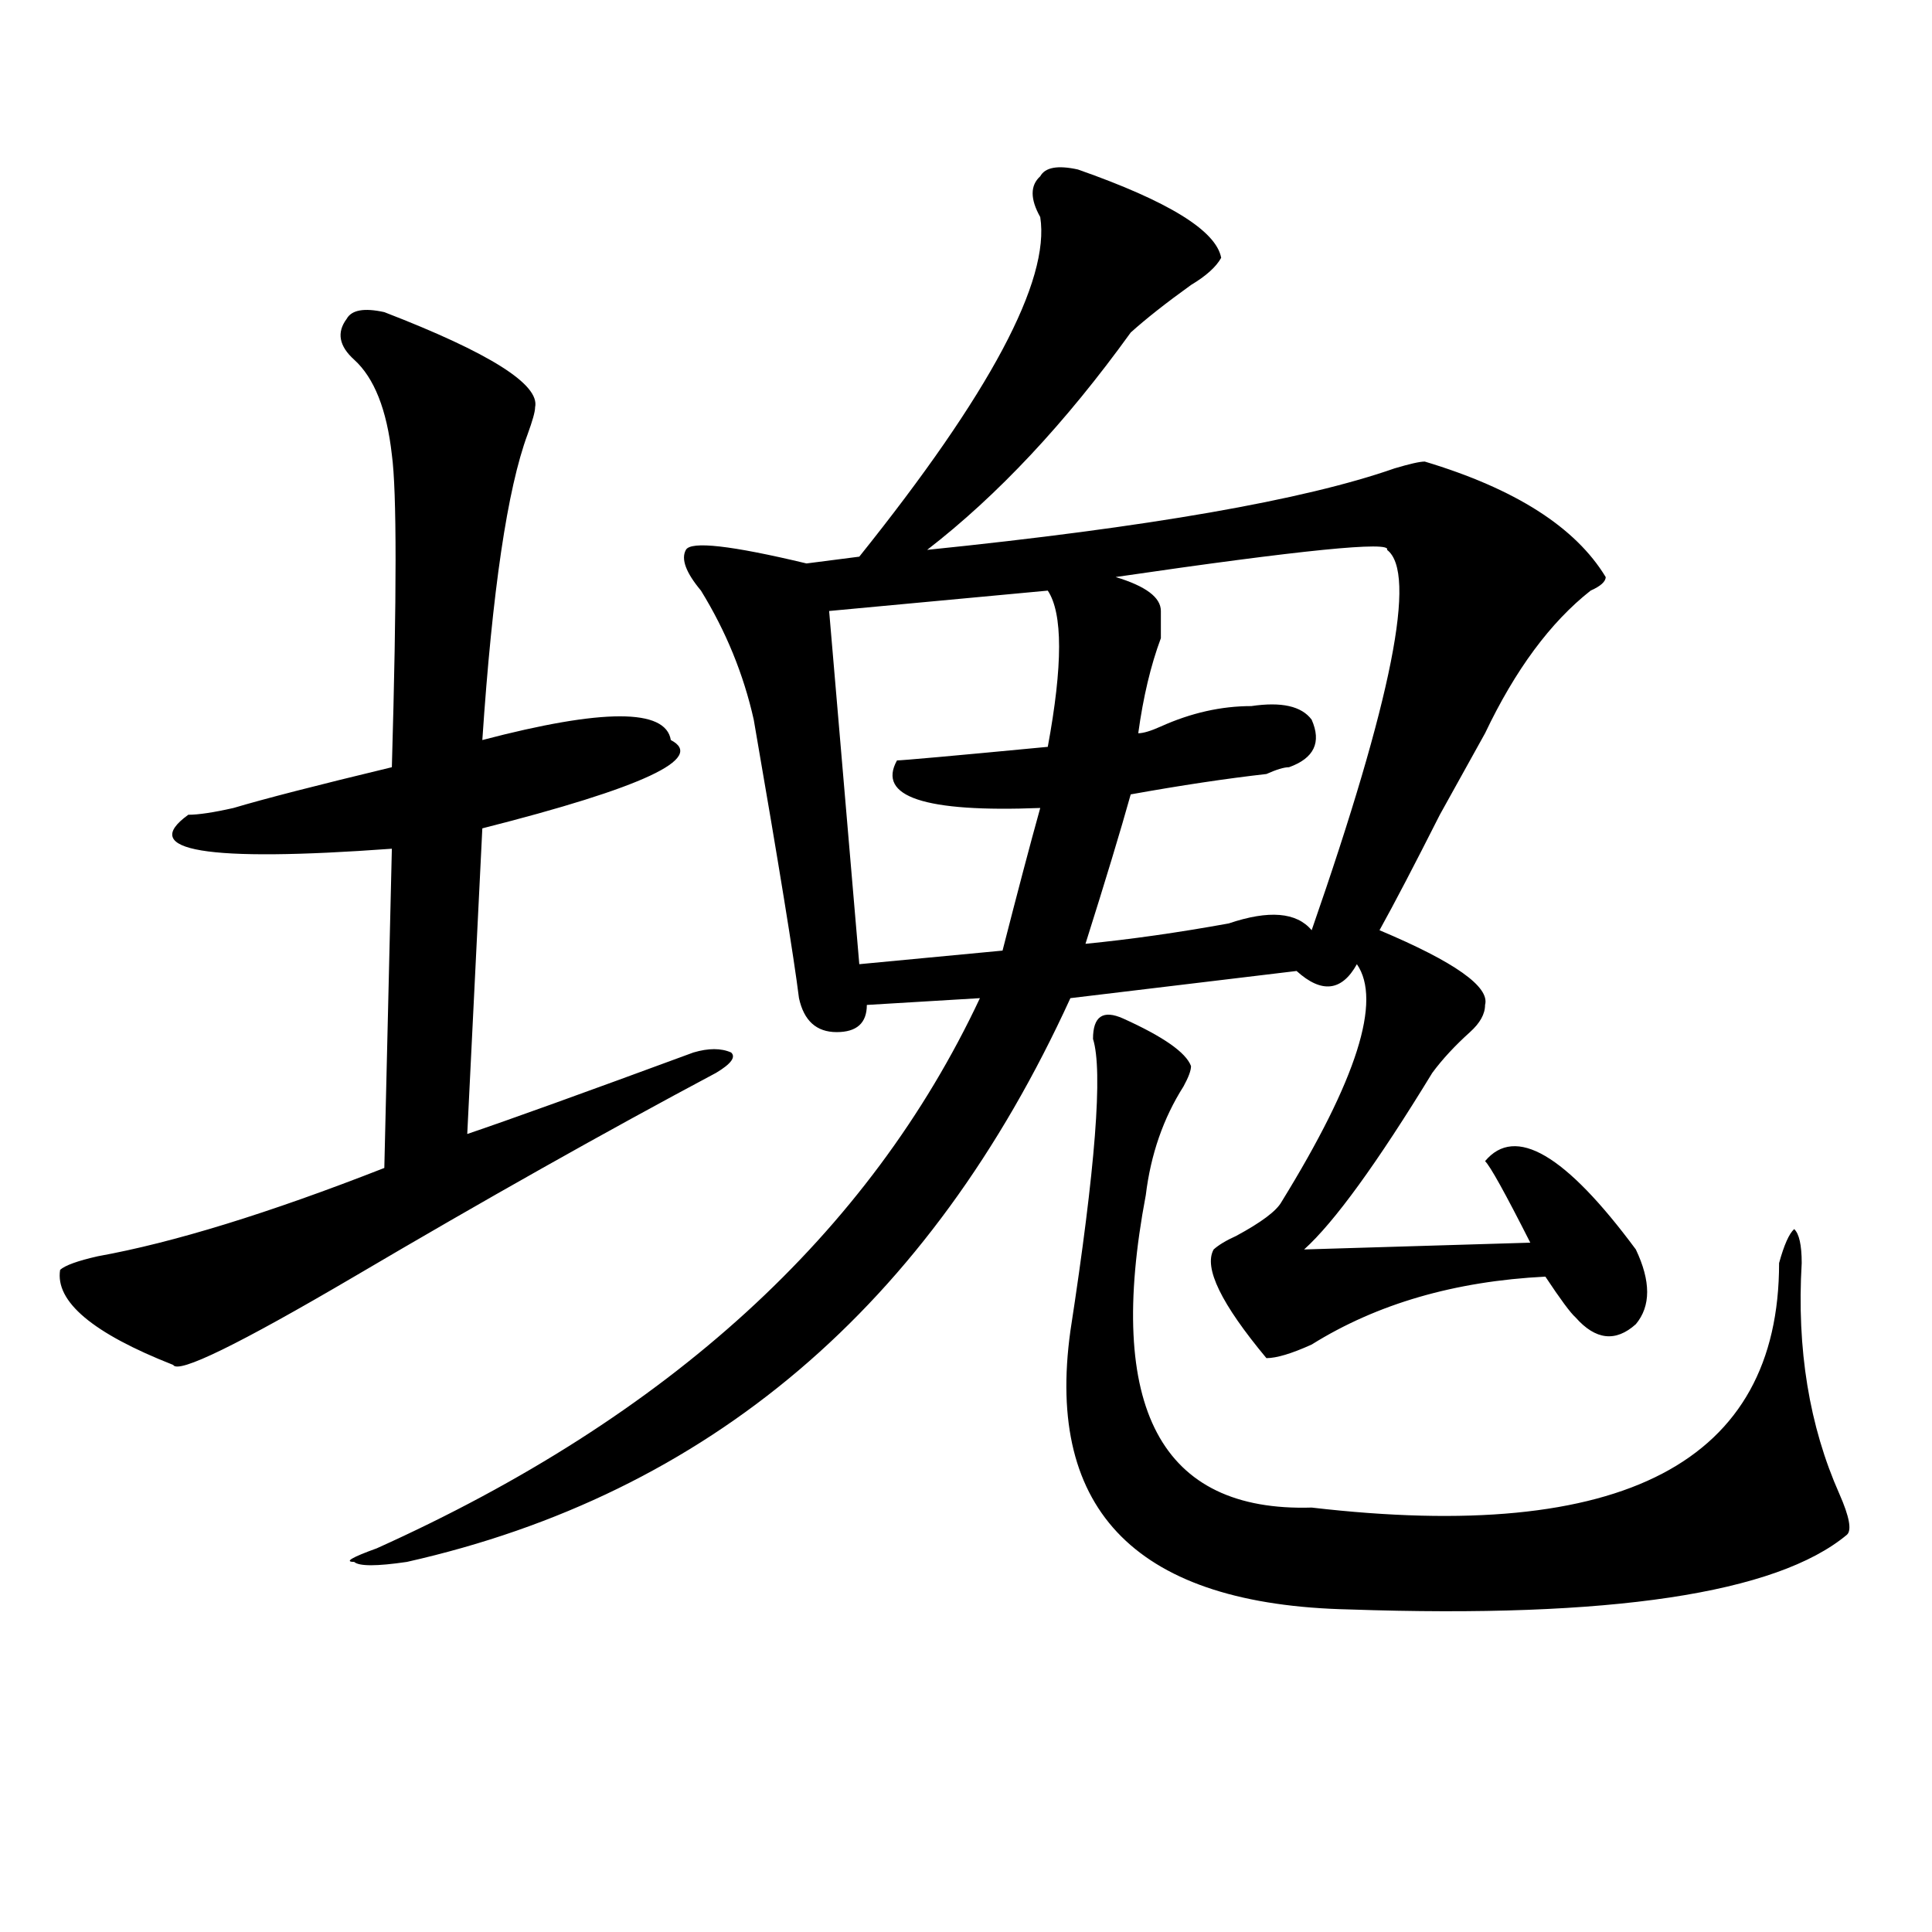 <?xml version="1.0" encoding="utf-8"?>
<!-- Generator: Adobe Illustrator 16.0.0, SVG Export Plug-In . SVG Version: 6.00 Build 0)  -->
<!DOCTYPE svg PUBLIC "-//W3C//DTD SVG 1.1//EN" "http://www.w3.org/Graphics/SVG/1.1/DTD/svg11.dtd">
<svg version="1.1" id="图层_1" xmlns="http://www.w3.org/2000/svg" xmlns:xlink="http://www.w3.org/1999/xlink" x="0px" y="0px"
	 width="1000px" height="1000px" viewBox="0 0 1000 1000" enable-background="new 0 0 1000 1000" xml:space="preserve">
<path d="M198.922,161.563c54.633,21.094,80.608,37.519,78.047,49.219c0,2.362-1.341,7.031-3.902,14.063
	c-10.427,28.125-18.231,80.859-23.414,158.203c62.438-16.37,94.937-16.37,97.559,0c18.171,9.394-14.329,24.609-97.559,45.703
	l-7.805,158.203c20.792-7.031,59.815-21.094,117.07-42.188c7.805-2.308,14.269-2.308,19.512,0c2.562,2.362,0,5.878-7.805,10.547
	C313.37,585.8,250.933,620.956,183.313,660.781c-59.876,35.156-91.095,50.427-93.656,45.703
	c-41.646-16.37-61.157-32.794-58.535-49.219c2.562-2.308,9.085-4.669,19.512-7.031c39.023-7.031,88.413-22.247,148.289-45.703
	l3.902-165.234c-96.278,7.031-131.399,1.208-105.363-17.578c5.183,0,12.987-1.153,23.414-3.516
	c15.609-4.669,42.926-11.7,81.949-21.094c2.562-89.044,2.562-142.933,0-161.719c-2.622-23.401-9.146-39.825-19.512-49.219
	c-7.805-7.031-9.146-14.063-3.902-21.094C181.972,160.409,188.495,159.255,198.922,161.563z M557.938,87.734
	c46.828,16.425,71.522,31.641,74.145,45.703c-2.622,4.724-7.805,9.394-15.609,14.063c-13.048,9.394-23.414,17.578-31.219,24.609
	c-33.841,46.911-68.962,84.375-105.363,112.5c114.448-11.7,195.117-25.763,241.945-42.188c7.805-2.308,12.987-3.516,15.609-3.516
	c46.828,14.063,78.047,34.003,93.656,59.766c0,2.362-2.622,4.724-7.805,7.031c-20.853,16.425-39.023,41.034-54.633,73.828
	c-5.243,9.394-13.048,23.456-23.414,42.188c-13.048,25.817-23.414,45.703-31.219,59.766c39.023,16.425,57.194,29.333,54.633,38.672
	c0,4.724-2.622,9.394-7.805,14.063c-7.805,7.031-14.329,14.063-19.512,21.094c-28.657,46.911-50.73,77.344-66.34,91.406
	l117.07-3.516c-13.048-25.763-20.853-39.825-23.414-42.188c15.609-18.731,41.585-3.516,78.047,45.703
	c7.805,16.425,7.805,29.333,0,38.672c-10.427,9.394-20.853,8.239-31.219-3.516c-2.622-2.308-7.805-9.339-15.609-21.094
	c-46.828,2.362-87.192,14.063-120.973,35.156c-10.427,4.724-18.231,7.031-23.414,7.031c-23.414-28.125-32.56-46.856-27.316-56.25
	c2.562-2.308,6.464-4.669,11.707-7.031c12.987-7.031,20.792-12.854,23.414-17.578c39.023-63.281,52.011-104.261,39.023-123.047
	c-7.805,14.063-18.231,15.271-31.219,3.516l-117.07,14.063c-72.864,159.411-187.313,256.641-343.406,291.797
	c-15.609,2.307-24.755,2.307-27.316,0c-5.243,0-1.341-2.308,11.707-7.031c150.851-67.95,254.933-162.872,312.188-284.766
	l-58.535,3.516c0,9.394-5.243,14.063-15.609,14.063c-10.427,0-16.95-5.823-19.512-17.578
	c-2.622-21.094-10.427-69.104-23.414-144.141c-5.243-23.401-14.329-45.703-27.316-66.797c-7.805-9.339-10.427-16.37-7.805-21.094
	c2.562-4.669,23.414-2.308,62.438,7.031l27.316-3.516c67.62-84.375,98.839-142.933,93.656-175.781
	c-5.243-9.339-5.243-16.37,0-21.094C540.987,86.581,547.511,85.427,557.938,87.734z M542.328,305.703L429.16,316.25l15.609,182.813
	l74.145-7.031c7.805-30.433,14.269-55.042,19.512-73.828c-59.876,2.362-84.571-5.823-74.145-24.609
	c2.562,0,28.597-2.308,78.047-7.031C550.133,344.375,550.133,317.458,542.328,305.703z M581.352,527.188
	c20.792,9.394,32.499,17.578,35.121,24.609c0,2.362-1.341,5.878-3.902,10.547c-10.427,16.425-16.95,35.156-19.512,56.25
	c-20.853,110.192,7.805,164.081,85.852,161.719c161.276,18.786,241.945-23.401,241.945-126.563
	c2.562-9.339,5.183-15.216,7.805-17.578c2.562,2.362,3.902,8.239,3.902,17.578c-2.622,44.55,3.902,84.375,19.512,119.531
	c5.183,11.755,6.464,18.786,3.902,21.094c-36.462,30.432-122.313,43.341-257.555,38.672
	c-109.266-2.362-157.435-50.372-144.387-144.141c12.987-84.375,16.89-134.747,11.707-151.172
	C565.742,526.034,570.925,522.519,581.352,527.188z M717.934,284.609c2.562-4.669-44.267,0-140.484,14.063
	c15.609,4.724,23.414,10.547,23.414,17.578c0,2.362,0,7.031,0,14.063c-5.243,14.063-9.146,30.487-11.707,49.219
	c2.562,0,6.464-1.153,11.707-3.516c15.609-7.031,31.219-10.547,46.828-10.547c15.609-2.308,25.976,0,31.219,7.031
	c5.183,11.755,1.28,19.94-11.707,24.609c-2.622,0-6.524,1.208-11.707,3.516c-20.853,2.362-44.267,5.878-70.242,10.547
	c-5.243,18.786-13.048,44.55-23.414,77.344c23.414-2.308,48.108-5.823,74.145-10.547c20.792-7.031,35.121-5.823,42.926,3.516
	C720.495,361.953,733.543,296.364,717.934,284.609z"/>
</svg>
